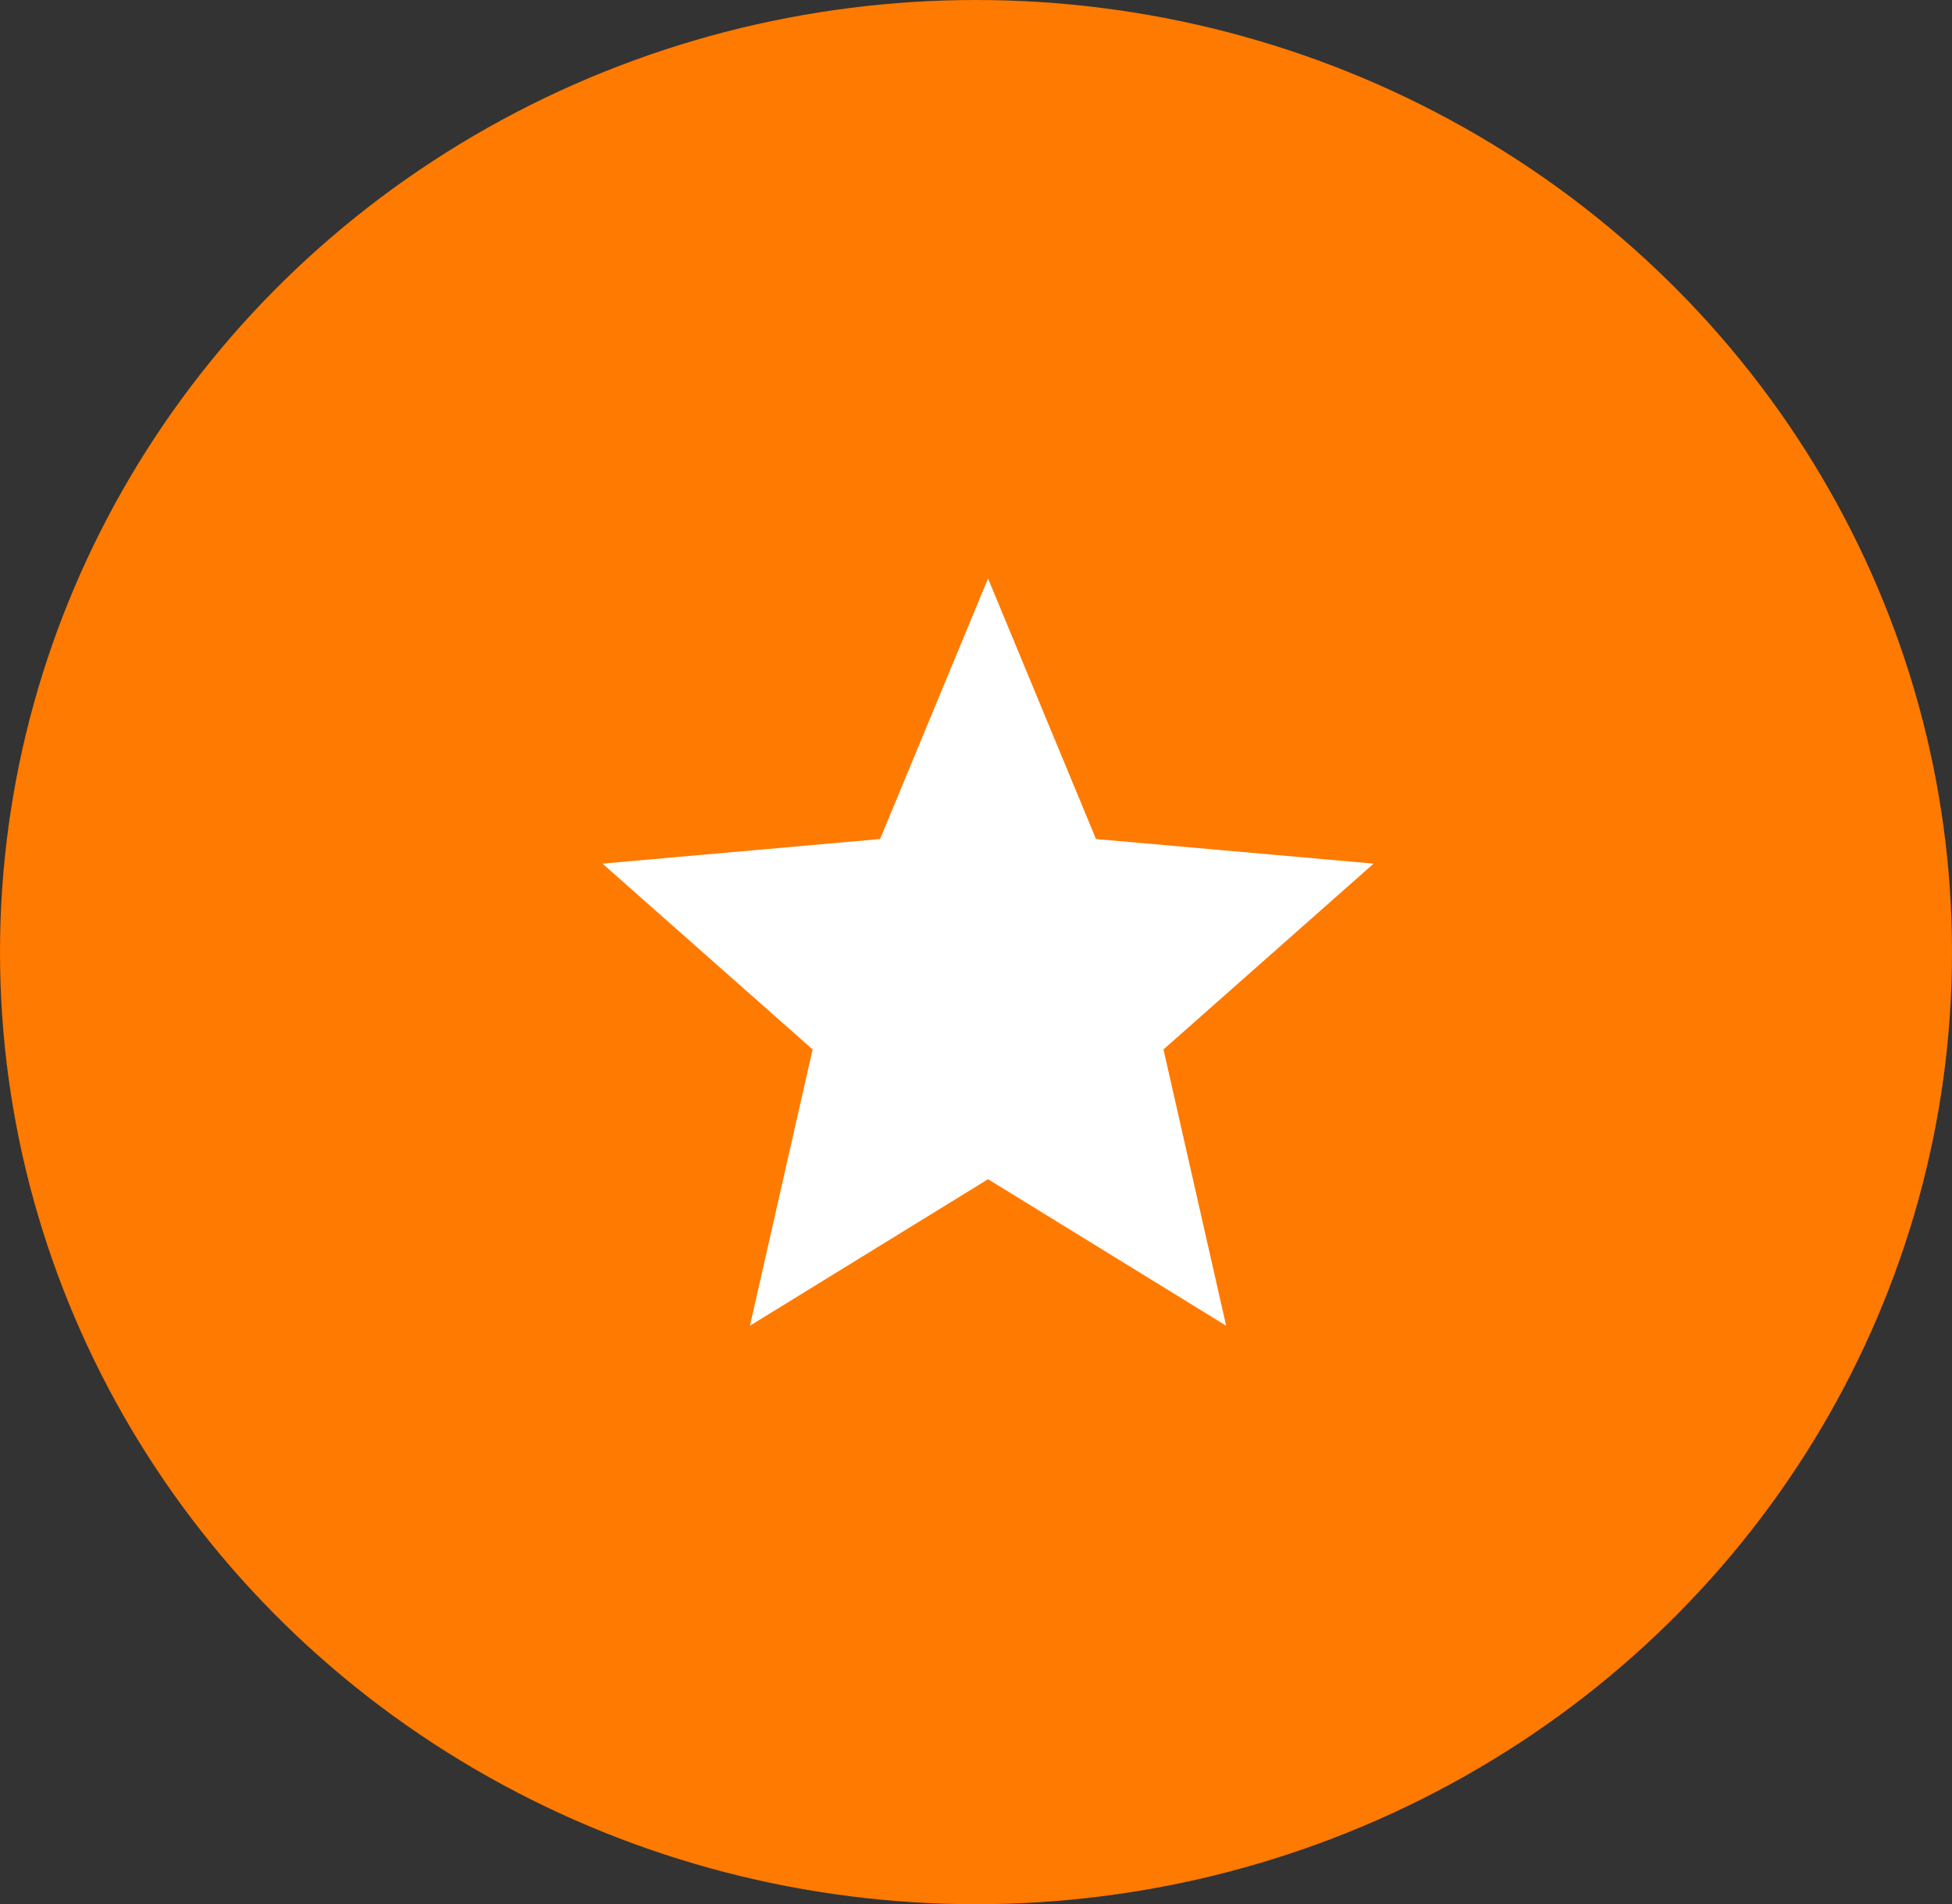 <svg width="81" height="79" viewBox="0 0 81 79" fill="none" xmlns="http://www.w3.org/2000/svg">
<rect x="0" y="0" width="81" height="79" fill="#333333" stroke="none"/>
<ellipse cx="40.5" cy="39.5" rx="40.5" ry="39.5" fill="#FF7A00"/>
<path d="M31.12 55L33.72 43.538L25 35.829L36.52 34.809L41 24L45.48 34.809L57 35.829L48.28 43.538L50.88 55L41 48.922L31.12 55Z" fill="white"/>
</svg>

